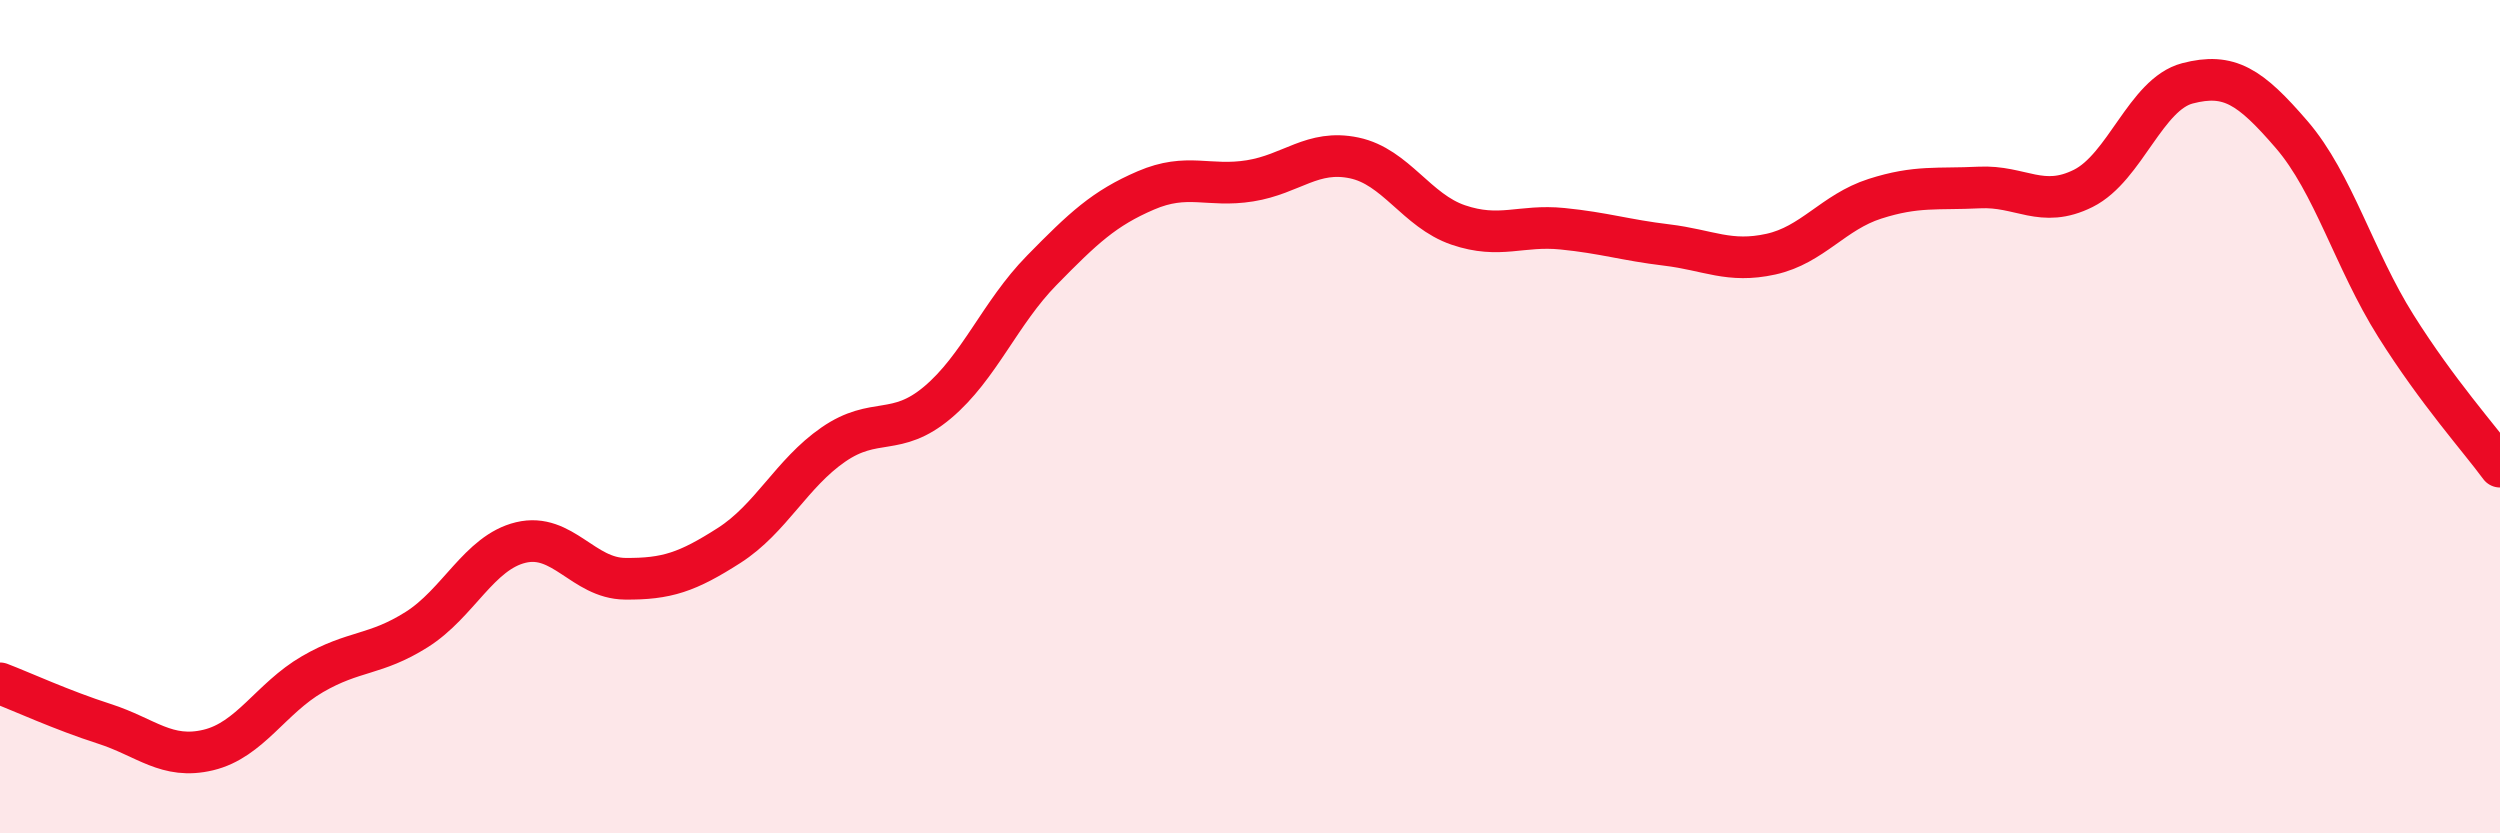 
    <svg width="60" height="20" viewBox="0 0 60 20" xmlns="http://www.w3.org/2000/svg">
      <path
        d="M 0,16.4 C 0.5,16.59 1.5,17.05 2.5,17.37 C 3.5,17.69 4,18.24 5,18 C 6,17.76 6.5,16.76 7.5,16.18 C 8.5,15.6 9,15.74 10,15.11 C 11,14.48 11.5,13.26 12.5,13.02 C 13.5,12.78 14,13.88 15,13.89 C 16,13.9 16.5,13.73 17.5,13.09 C 18.5,12.45 19,11.36 20,10.67 C 21,9.98 21.5,10.5 22.5,9.66 C 23.5,8.82 24,7.51 25,6.49 C 26,5.47 26.5,5 27.5,4.57 C 28.5,4.14 29,4.5 30,4.34 C 31,4.18 31.5,3.58 32.5,3.79 C 33.5,4 34,5.06 35,5.4 C 36,5.74 36.5,5.39 37.5,5.49 C 38.5,5.59 39,5.76 40,5.88 C 41,6 41.5,6.32 42.5,6.1 C 43.5,5.88 44,5.09 45,4.77 C 46,4.45 46.5,4.55 47.5,4.5 C 48.5,4.45 49,5.02 50,4.52 C 51,4.02 51.5,2.26 52.5,2 C 53.5,1.74 54,2.07 55,3.23 C 56,4.39 56.5,6.23 57.5,7.82 C 58.5,9.41 59.5,10.52 60,11.2L60 20L0 20Z"
        fill="#EB0A25"
        opacity="0.1"
        stroke-linecap="round"
        stroke-linejoin="round"
      />
      <path
        d="M 0,16.4 C 0.5,16.59 1.5,17.05 2.5,17.37 C 3.5,17.69 4,18.24 5,18 C 6,17.76 6.5,16.76 7.5,16.18 C 8.5,15.6 9,15.74 10,15.11 C 11,14.48 11.5,13.26 12.5,13.02 C 13.5,12.78 14,13.88 15,13.89 C 16,13.9 16.5,13.73 17.5,13.09 C 18.5,12.45 19,11.36 20,10.67 C 21,9.98 21.5,10.5 22.5,9.66 C 23.5,8.82 24,7.51 25,6.49 C 26,5.47 26.5,5 27.5,4.57 C 28.5,4.14 29,4.5 30,4.34 C 31,4.18 31.5,3.58 32.5,3.79 C 33.5,4 34,5.06 35,5.4 C 36,5.74 36.5,5.39 37.5,5.49 C 38.5,5.59 39,5.76 40,5.88 C 41,6 41.5,6.32 42.5,6.1 C 43.5,5.88 44,5.09 45,4.77 C 46,4.45 46.5,4.55 47.5,4.5 C 48.5,4.45 49,5.02 50,4.52 C 51,4.02 51.5,2.26 52.5,2 C 53.5,1.74 54,2.07 55,3.23 C 56,4.39 56.5,6.23 57.5,7.82 C 58.5,9.41 59.5,10.52 60,11.2"
        stroke="#EB0A25"
        stroke-width="1"
        fill="none"
        stroke-linecap="round"
        stroke-linejoin="round"
      />
    </svg>
  